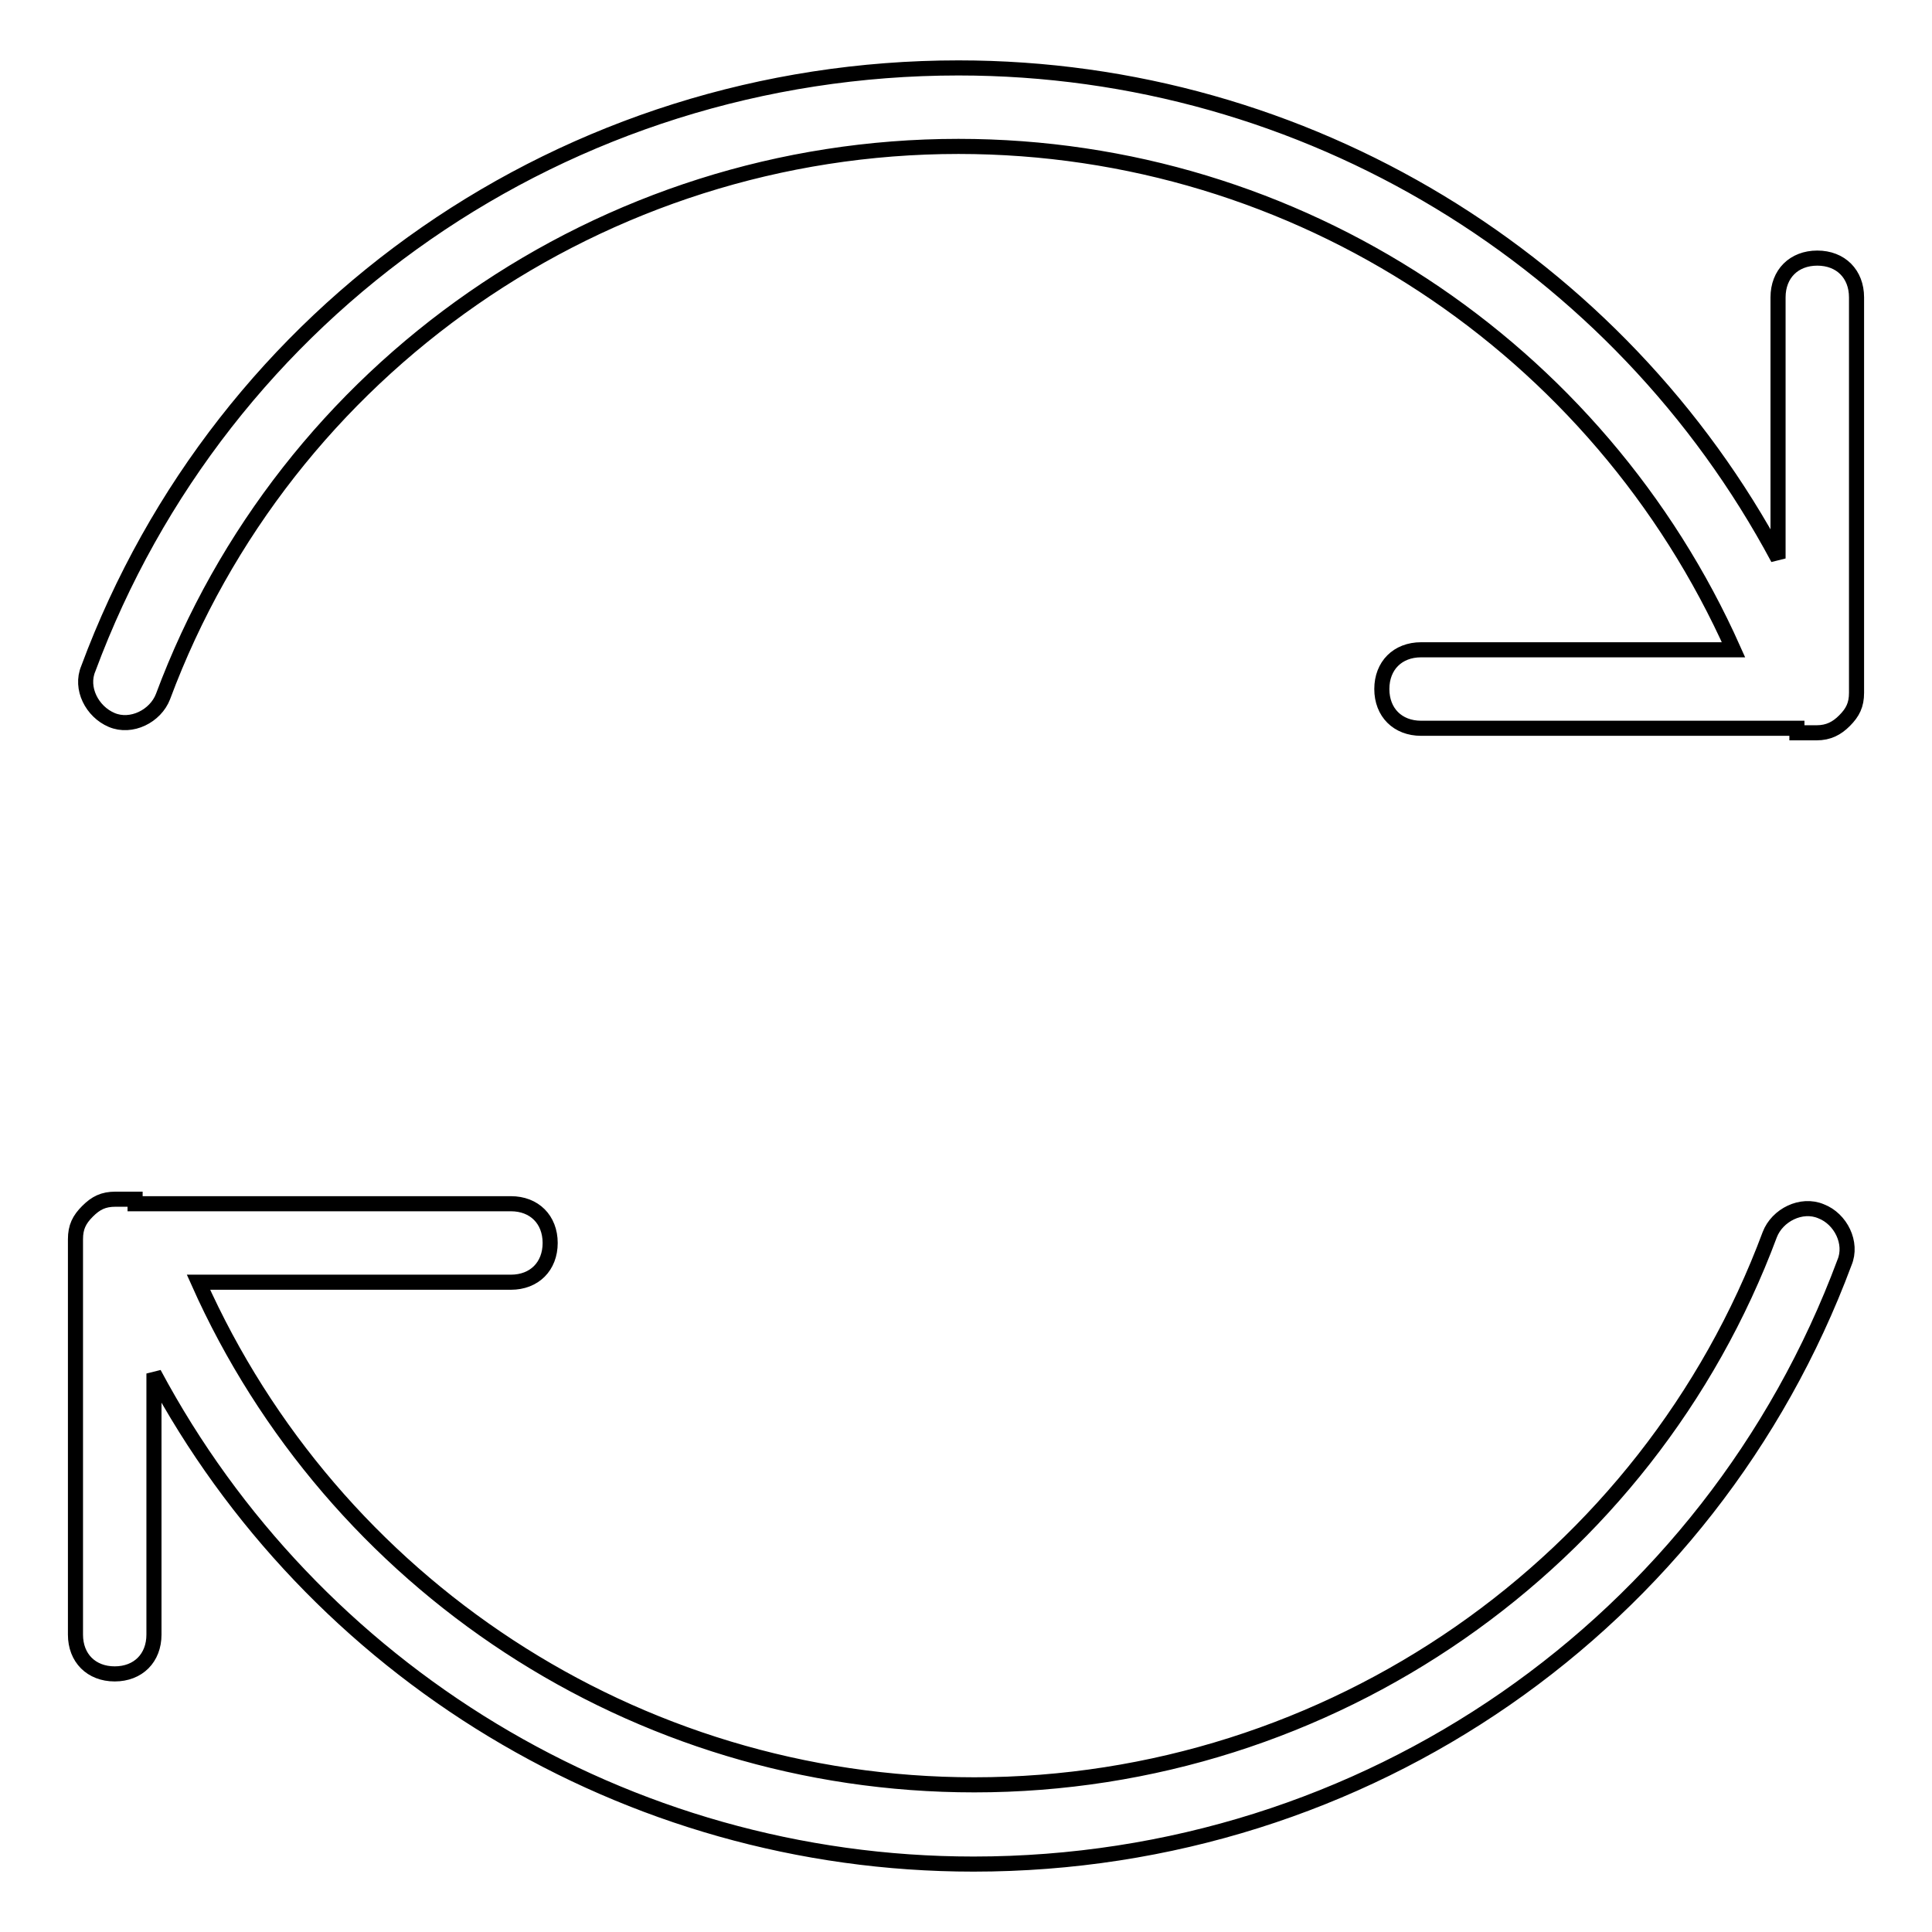 <?xml version="1.0" encoding="utf-8"?>
<!-- Svg Vector Icons : http://www.onlinewebfonts.com/icon -->
<!DOCTYPE svg PUBLIC "-//W3C//DTD SVG 1.1//EN" "http://www.w3.org/Graphics/SVG/1.1/DTD/svg11.dtd">
<svg version="1.1" xmlns="http://www.w3.org/2000/svg" xmlns:xlink="http://www.w3.org/1999/xlink" x="0px" y="0px" viewBox="0 0 256 256" enable-background="new 0 0 256 256" xml:space="preserve">
<g> <path stroke-width="2" fill-opacity="0" stroke="#000000"  d="M17.9,159.5h49.8c3.1,0,5.2,2.1,5.2,5.2s-2.1,5.2-5.2,5.2H26.3c17.8,39.9,57.7,66.6,102.8,66.6 c47.2,0,89.2-29.4,105.4-72.9c1-2.6,4.2-4.2,6.8-3.1c2.6,1,4.2,4.2,3.1,6.8C226.6,215.1,181,247,129,247 c-46.2,0-87.6-25.7-108.6-65v34.6c0,3.1-2.1,5.2-5.2,5.2c-3.1,0-5.2-2.1-5.2-5.2v-52.4c0-1.6,0.5-2.6,1.6-3.7s2.1-1.6,3.7-1.6h2.6 V159.5z M238.1,96.5h-49.8c-3.1,0-5.2-2.1-5.2-5.2c0-3.1,2.1-5.2,5.2-5.2h41.4C211.9,46.2,172.1,19.4,127,19.4 c-47.2,0-89.2,29.4-105.4,72.9c-1,2.6-4.2,4.2-6.8,3.1s-4.2-4.2-3.1-6.8C29.4,40.9,75,9,127,9c46.2,0,87.6,25.7,108.6,65V39.4 c0-3.1,2.1-5.2,5.2-5.2c3.1,0,5.2,2.1,5.2,5.2v52.4c0,1.6-0.5,2.6-1.6,3.7c-1,1-2.1,1.6-3.7,1.6h-2.6V96.5z"/></g>
</svg>